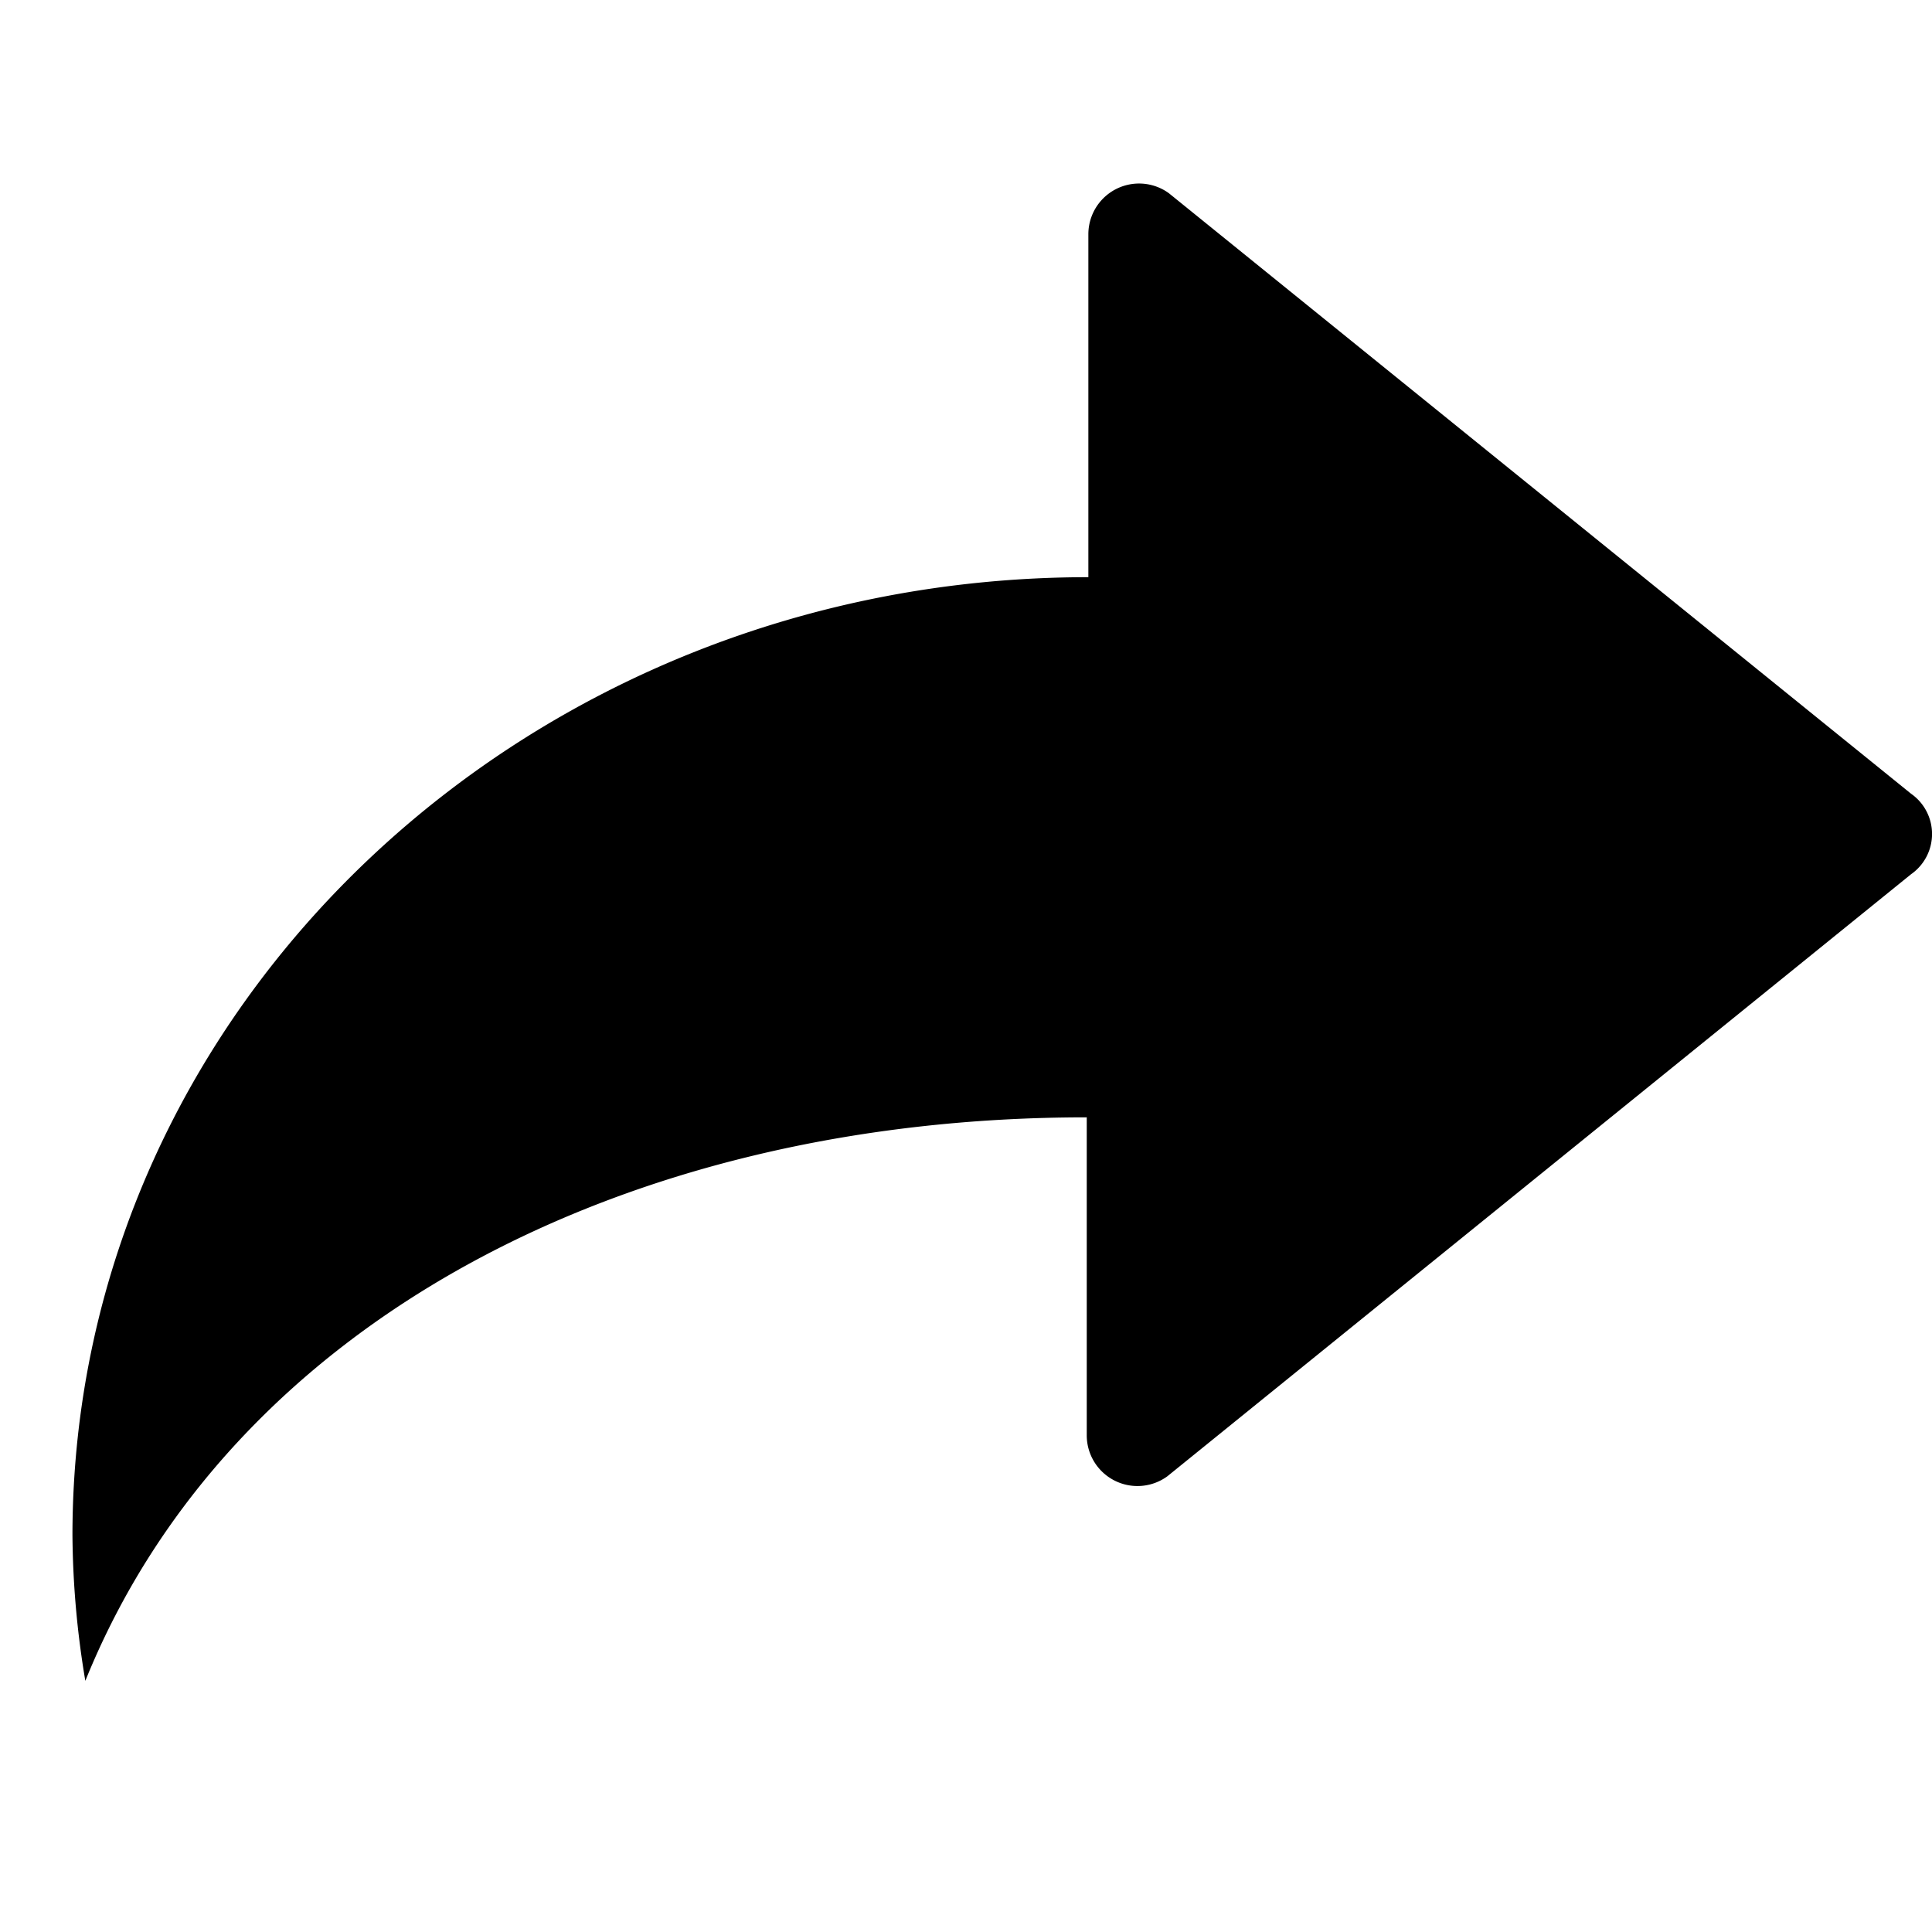 <?xml version="1.0" encoding="utf-8"?>
<!-- Uploaded to: SVG Repo, www.svgrepo.com, Generator: SVG Repo Mixer Tools -->
<svg fill="#000000" width="800px" height="800px" viewBox="0 0 24 24" id="a81f7db7-ecb4-4173-a705-7ea8ba7dfa59" data-name="Livello 1" xmlns="http://www.w3.org/2000/svg">
<title>prime</title>
<g id="a9a64287-4609-4f10-9c12-f9a9de2c7e18" data-name="share">
<path d="M13.52,7.17V2.91a0.63,0.63,0,0,1,1-.51l9.22,7.46a0.61,0.61,0,0,1,0,1L14.5,18.34a0.63,0.63,0,0,1-1-.51V13.88c-5.76,0-10.65,2.57-12.44,7a11.29,11.29,0,0,1-.16-1.82C0.91,12.5,6.55,7.17,13.52,7.17Z"/>
</g>
</svg>